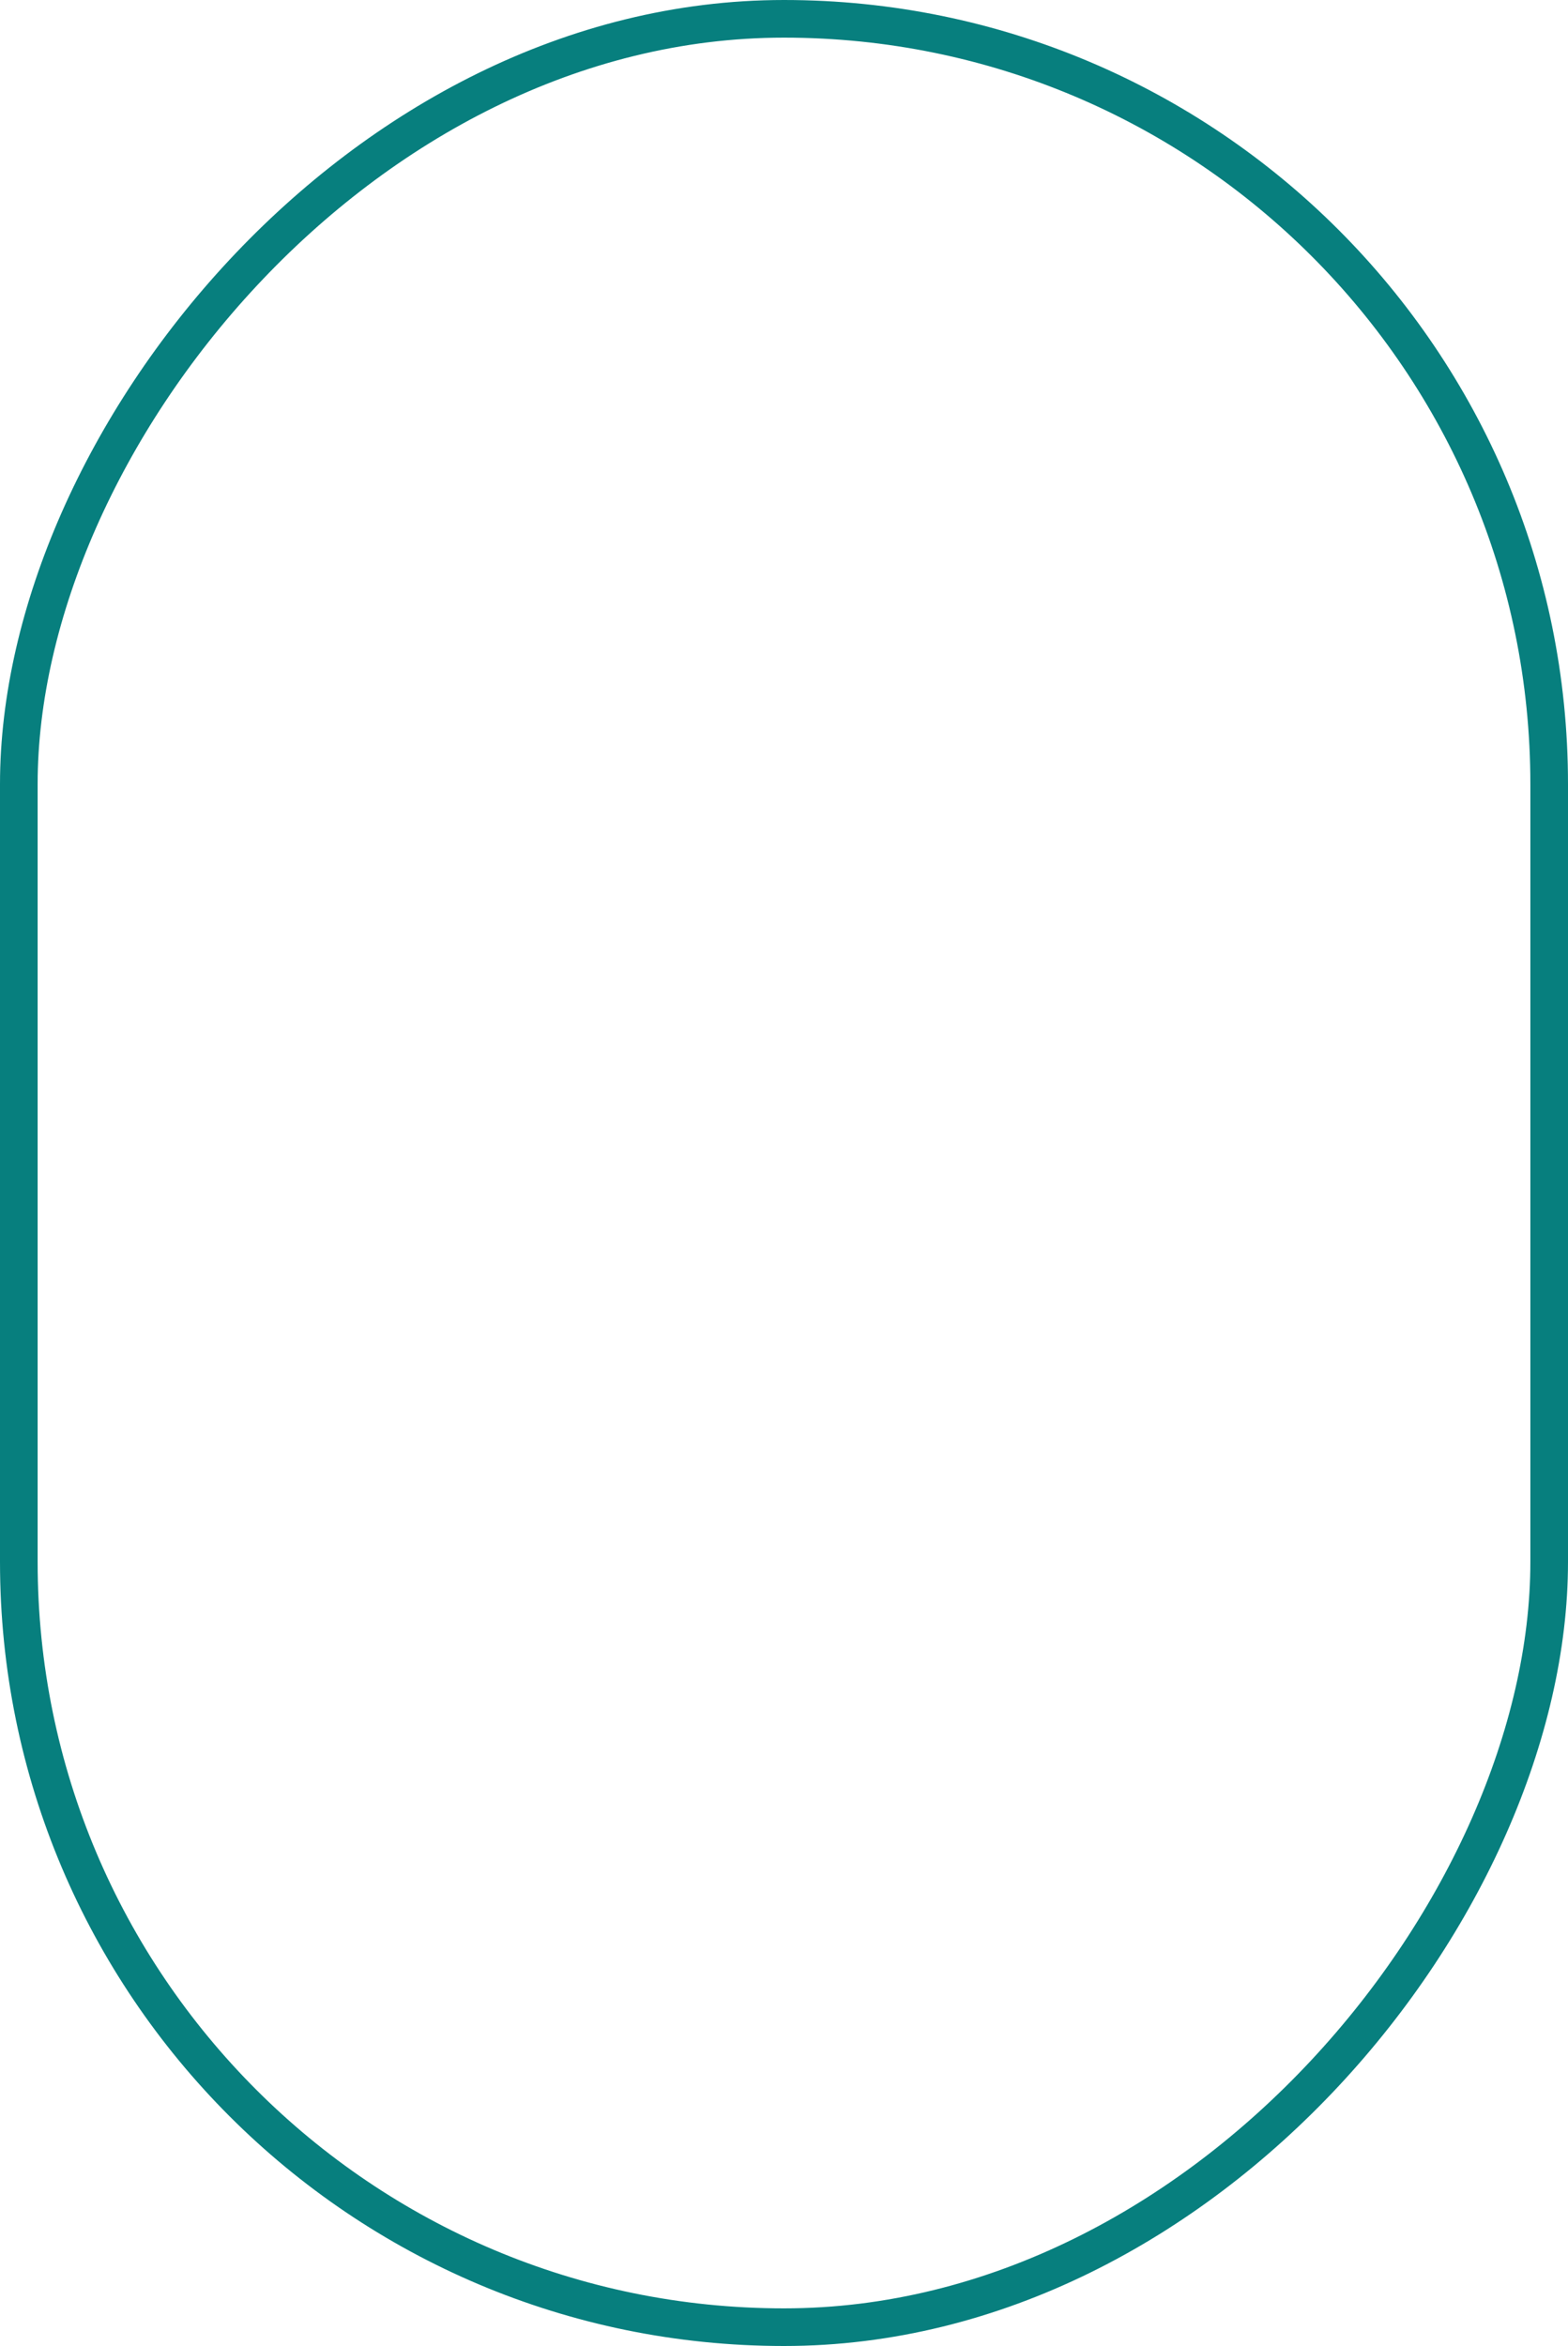 <svg width="125" height="187" viewBox="0 0 125 187" fill="none" xmlns="http://www.w3.org/2000/svg">
<rect x="-1.5" y="1.5" width="122" height="184" rx="61" transform="matrix(-1 0 0 1 122 0)" stroke="#077F7E" stroke-width="3"/>
</svg>

